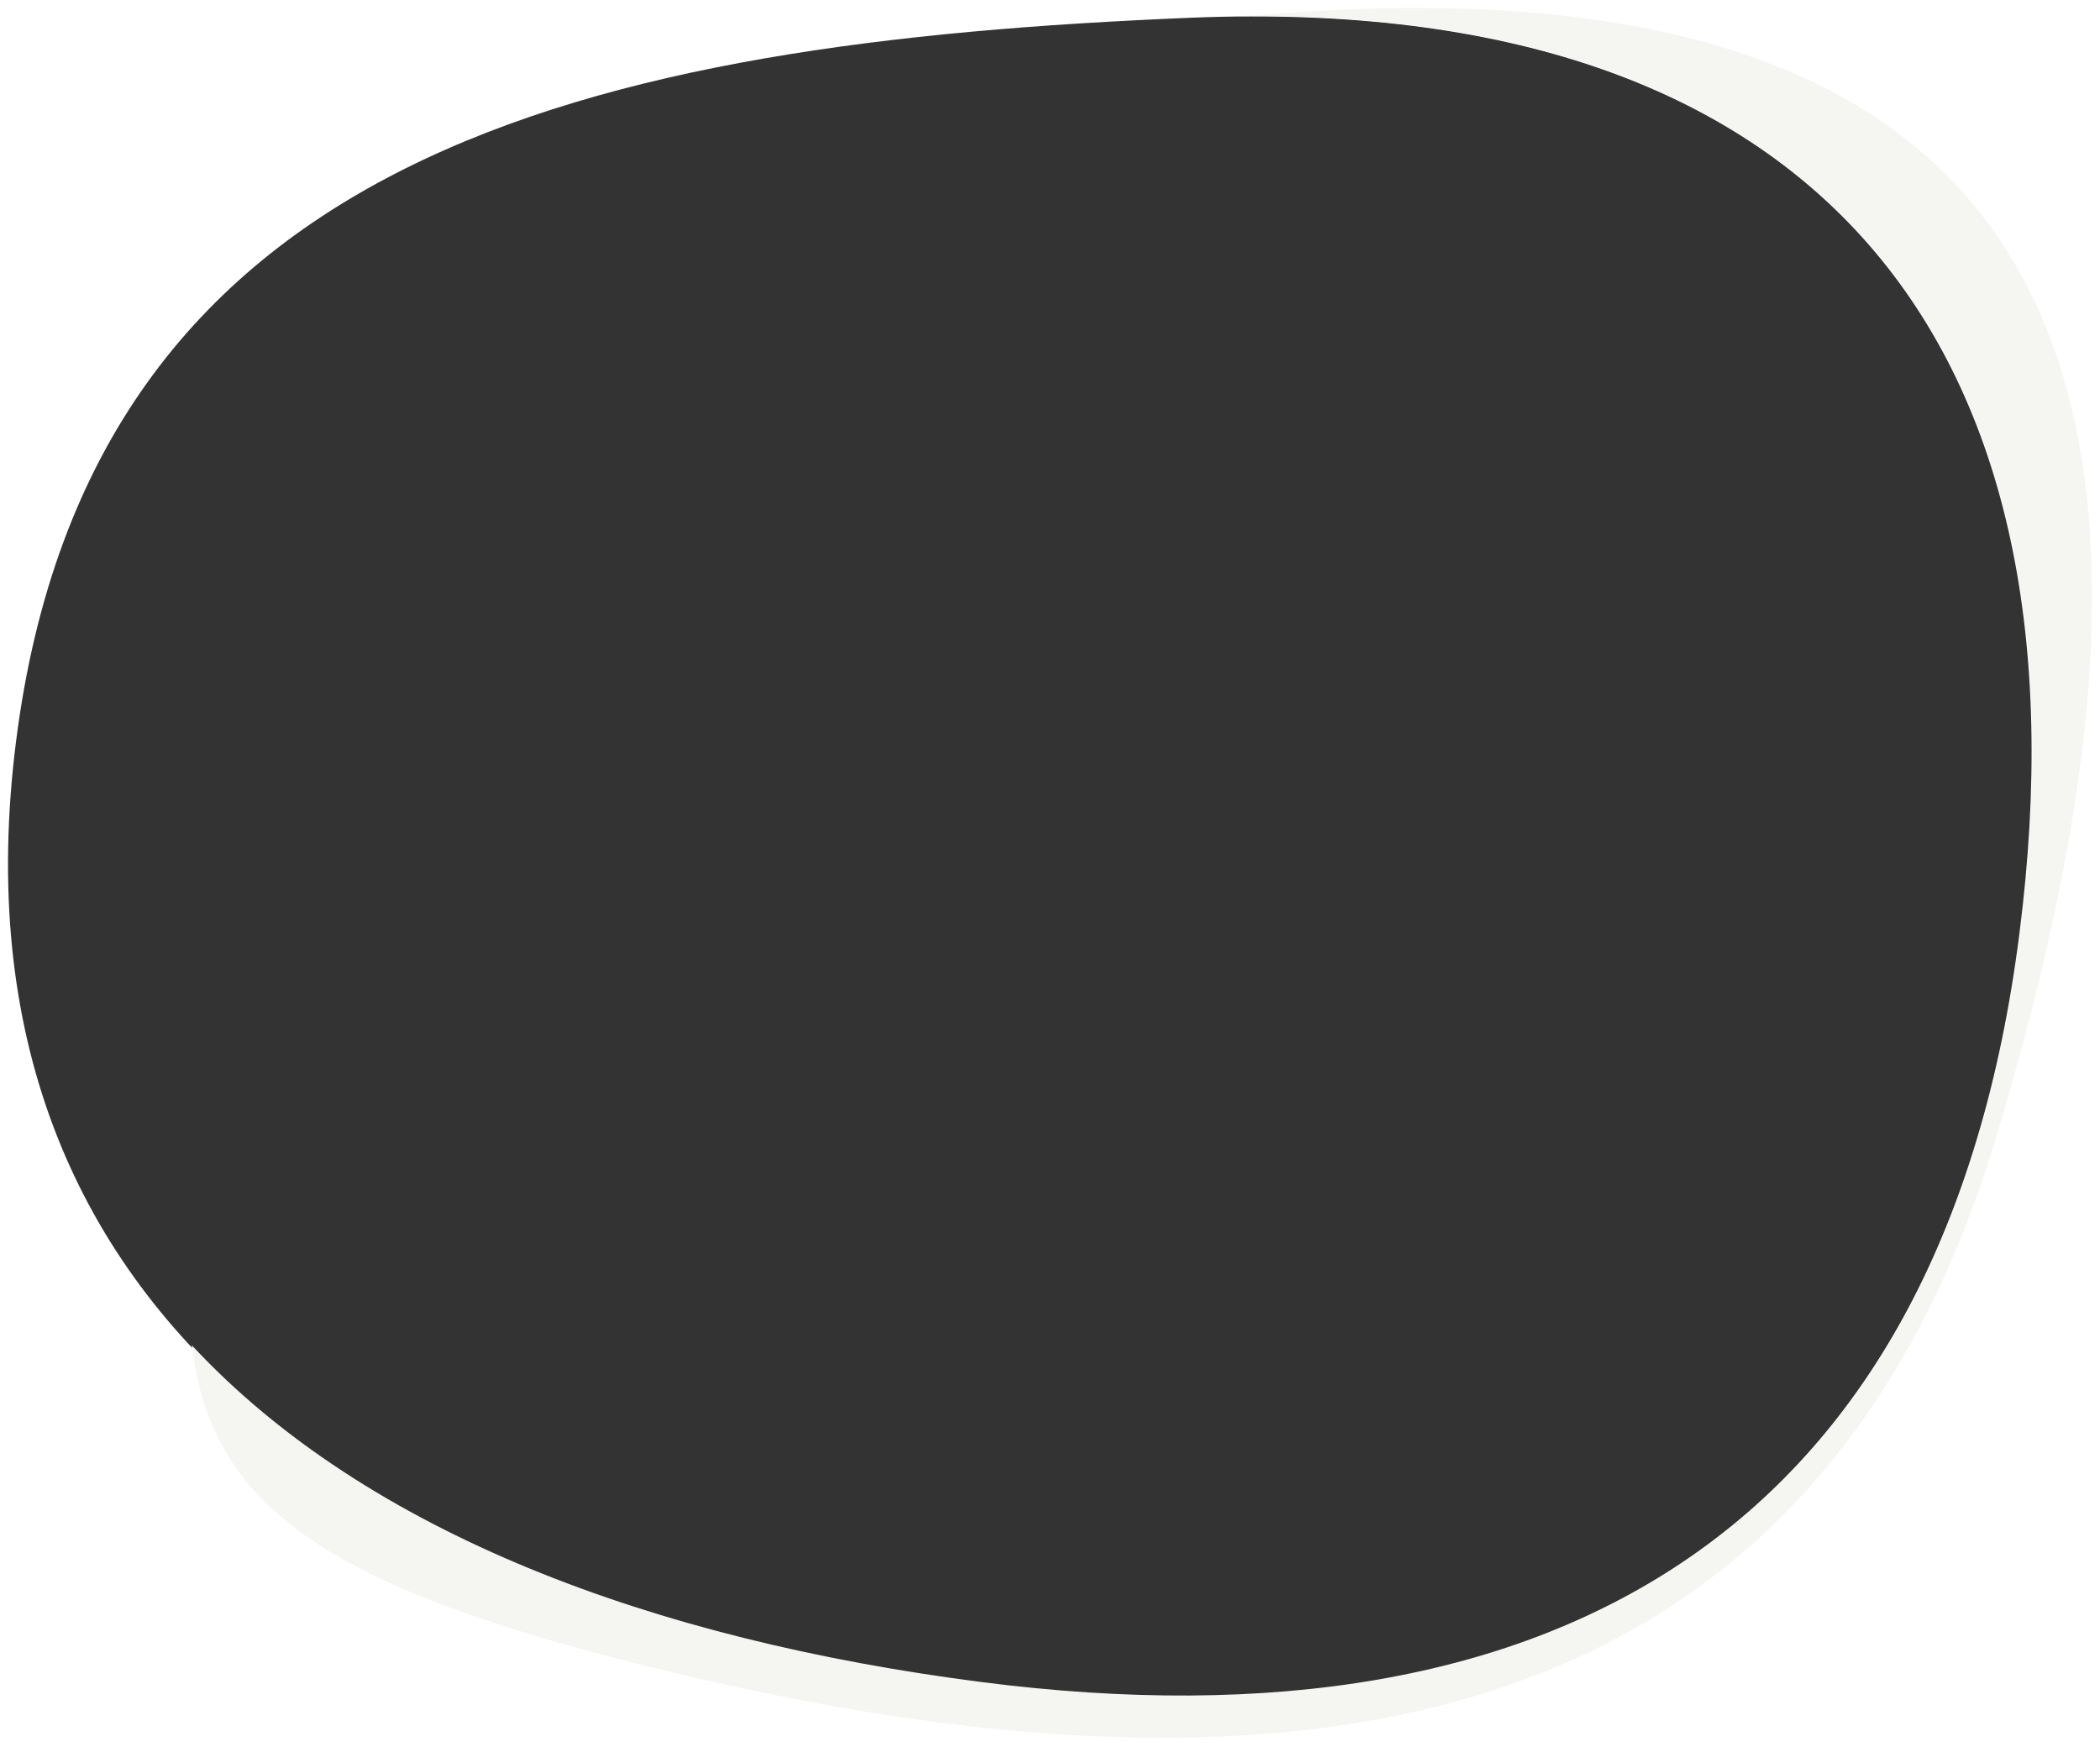 <?xml version="1.0" encoding="UTF-8"?>
<svg id="Layer_1" data-name="Layer 1" xmlns="http://www.w3.org/2000/svg" width="262" height="218" version="1.1" viewBox="0 0 262 218">
  <rect x="0" y="0" width="262" height="218" fill="#333333" stroke="none"/>
  <defs>
    <style>
      .cls-1 {
        fill: #f5f5f2;
      }

      .cls-1, .cls-2 {
        stroke-width: 0px;
      }

      .cls-2 {
        fill: #fff;
      }
    </style>
  </defs>
  <path class="cls-2" d="M262,218H0V0h262v218ZM148.653,2.21C73.445,5.281,11.334,19.152,2.007,92.465c-9.327,73.314,47.328,108.088,120.254,117.5,72.926,9.412,120.353-20.112,129.68-93.426C261.366,43.127,227.136-.96,148.653,2.21Z"/>
  <path class="cls-1" d="M156.591,1.913c-.595,0-1.091,0-1.588.099,74.018-.594,106.165,43.097,97.037,114.429-9.327,73.314-56.853,102.838-129.68,93.426-40.779-5.251-76.597-18.527-98.426-42.007,2.381,19.815,16.173,30.019,57.15,40.125,76.101,18.824,143.868,12.186,167.681-65.19C276.646,51.449,261.267-7.103,156.591,1.913Z"/>
</svg>
